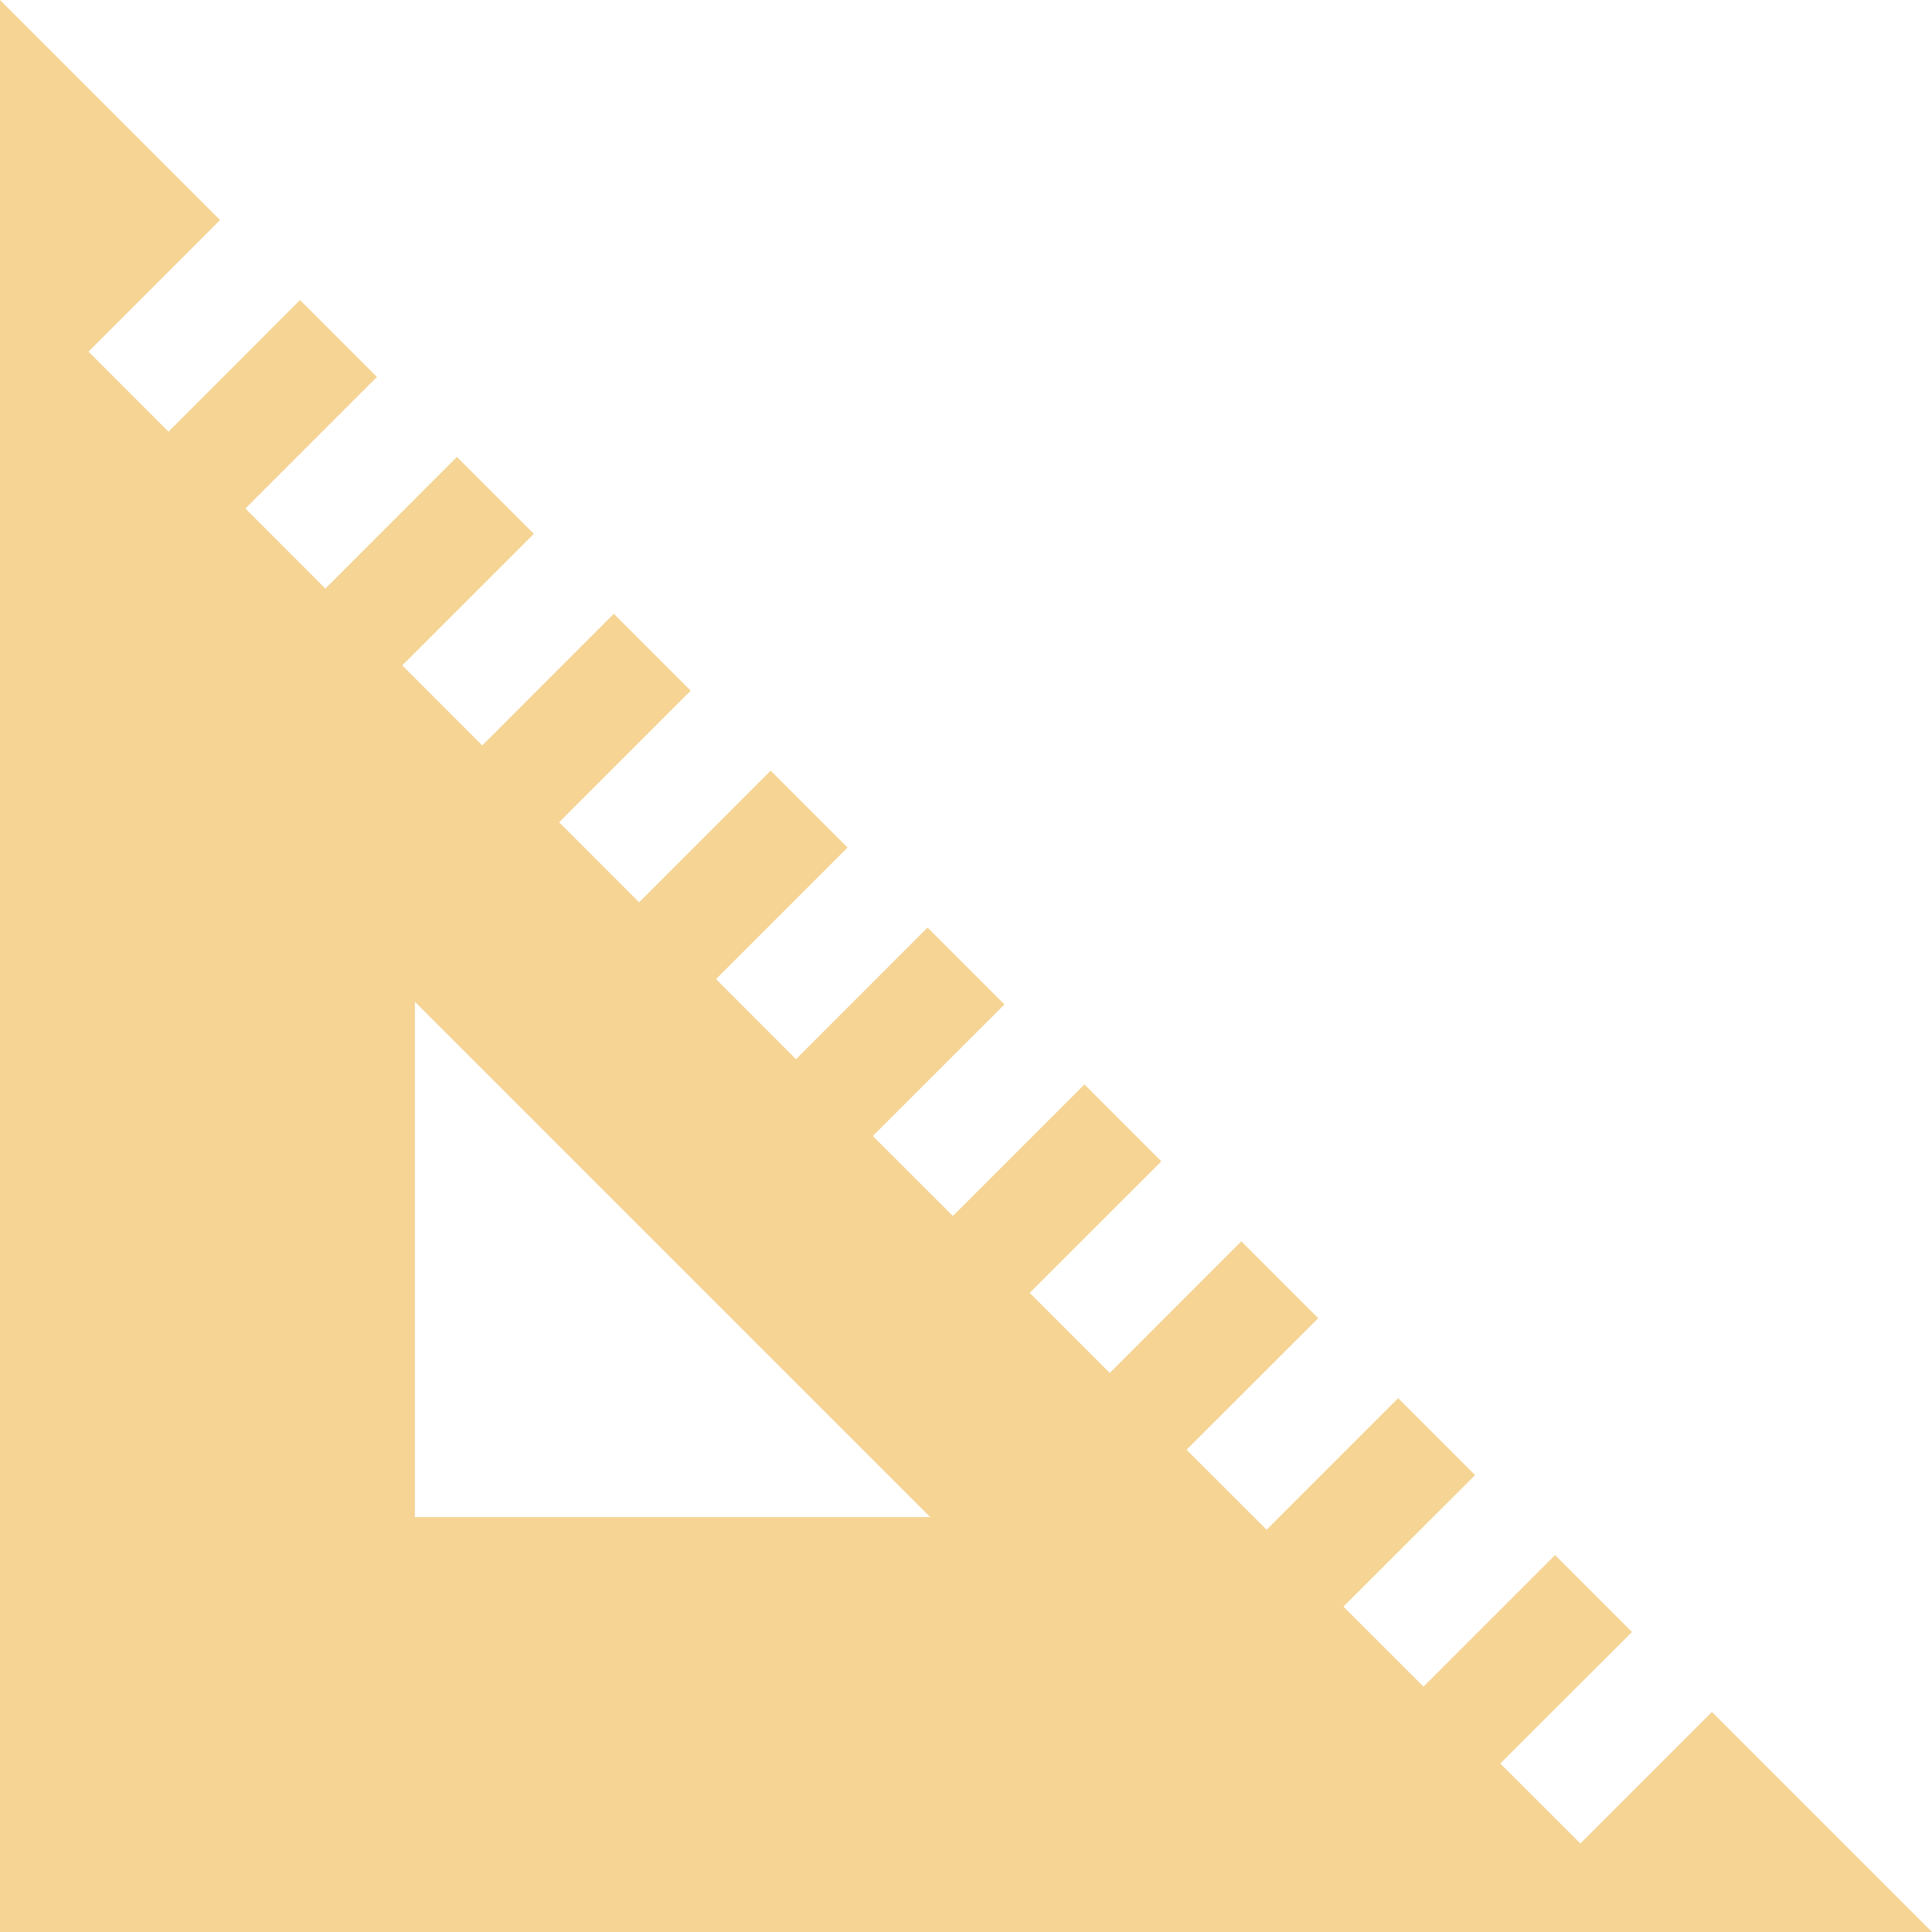 <svg width="20" height="20" viewBox="0 0 20 20" fill="none" xmlns="http://www.w3.org/2000/svg">
<path d="M17.722 17.722L16.36 19.084L15.531 18.256L16.894 16.894L16.098 16.098L14.736 17.46L13.907 16.632L15.27 15.27L14.474 14.474L13.112 15.836L12.283 15.008L13.646 13.646L12.85 12.85L11.488 14.213L10.659 13.384L12.022 12.022L11.226 11.226L9.864 12.588L9.035 11.76L10.398 10.398L9.602 9.602L8.24 10.965L7.412 10.136L8.774 8.774L7.978 7.978L6.616 9.341L5.788 8.512L7.15 7.15L6.354 6.354L4.992 7.717L4.164 6.888L5.526 5.526L4.73 4.73L3.368 6.093L2.54 5.264L3.902 3.902L3.106 3.106L1.744 4.469L0.916 3.64L2.278 2.278L0 0V20H20L17.722 17.722ZM4.295 15.705V10.37L9.63 15.705H4.295Z" fill="#F5D494"/>
</svg>
